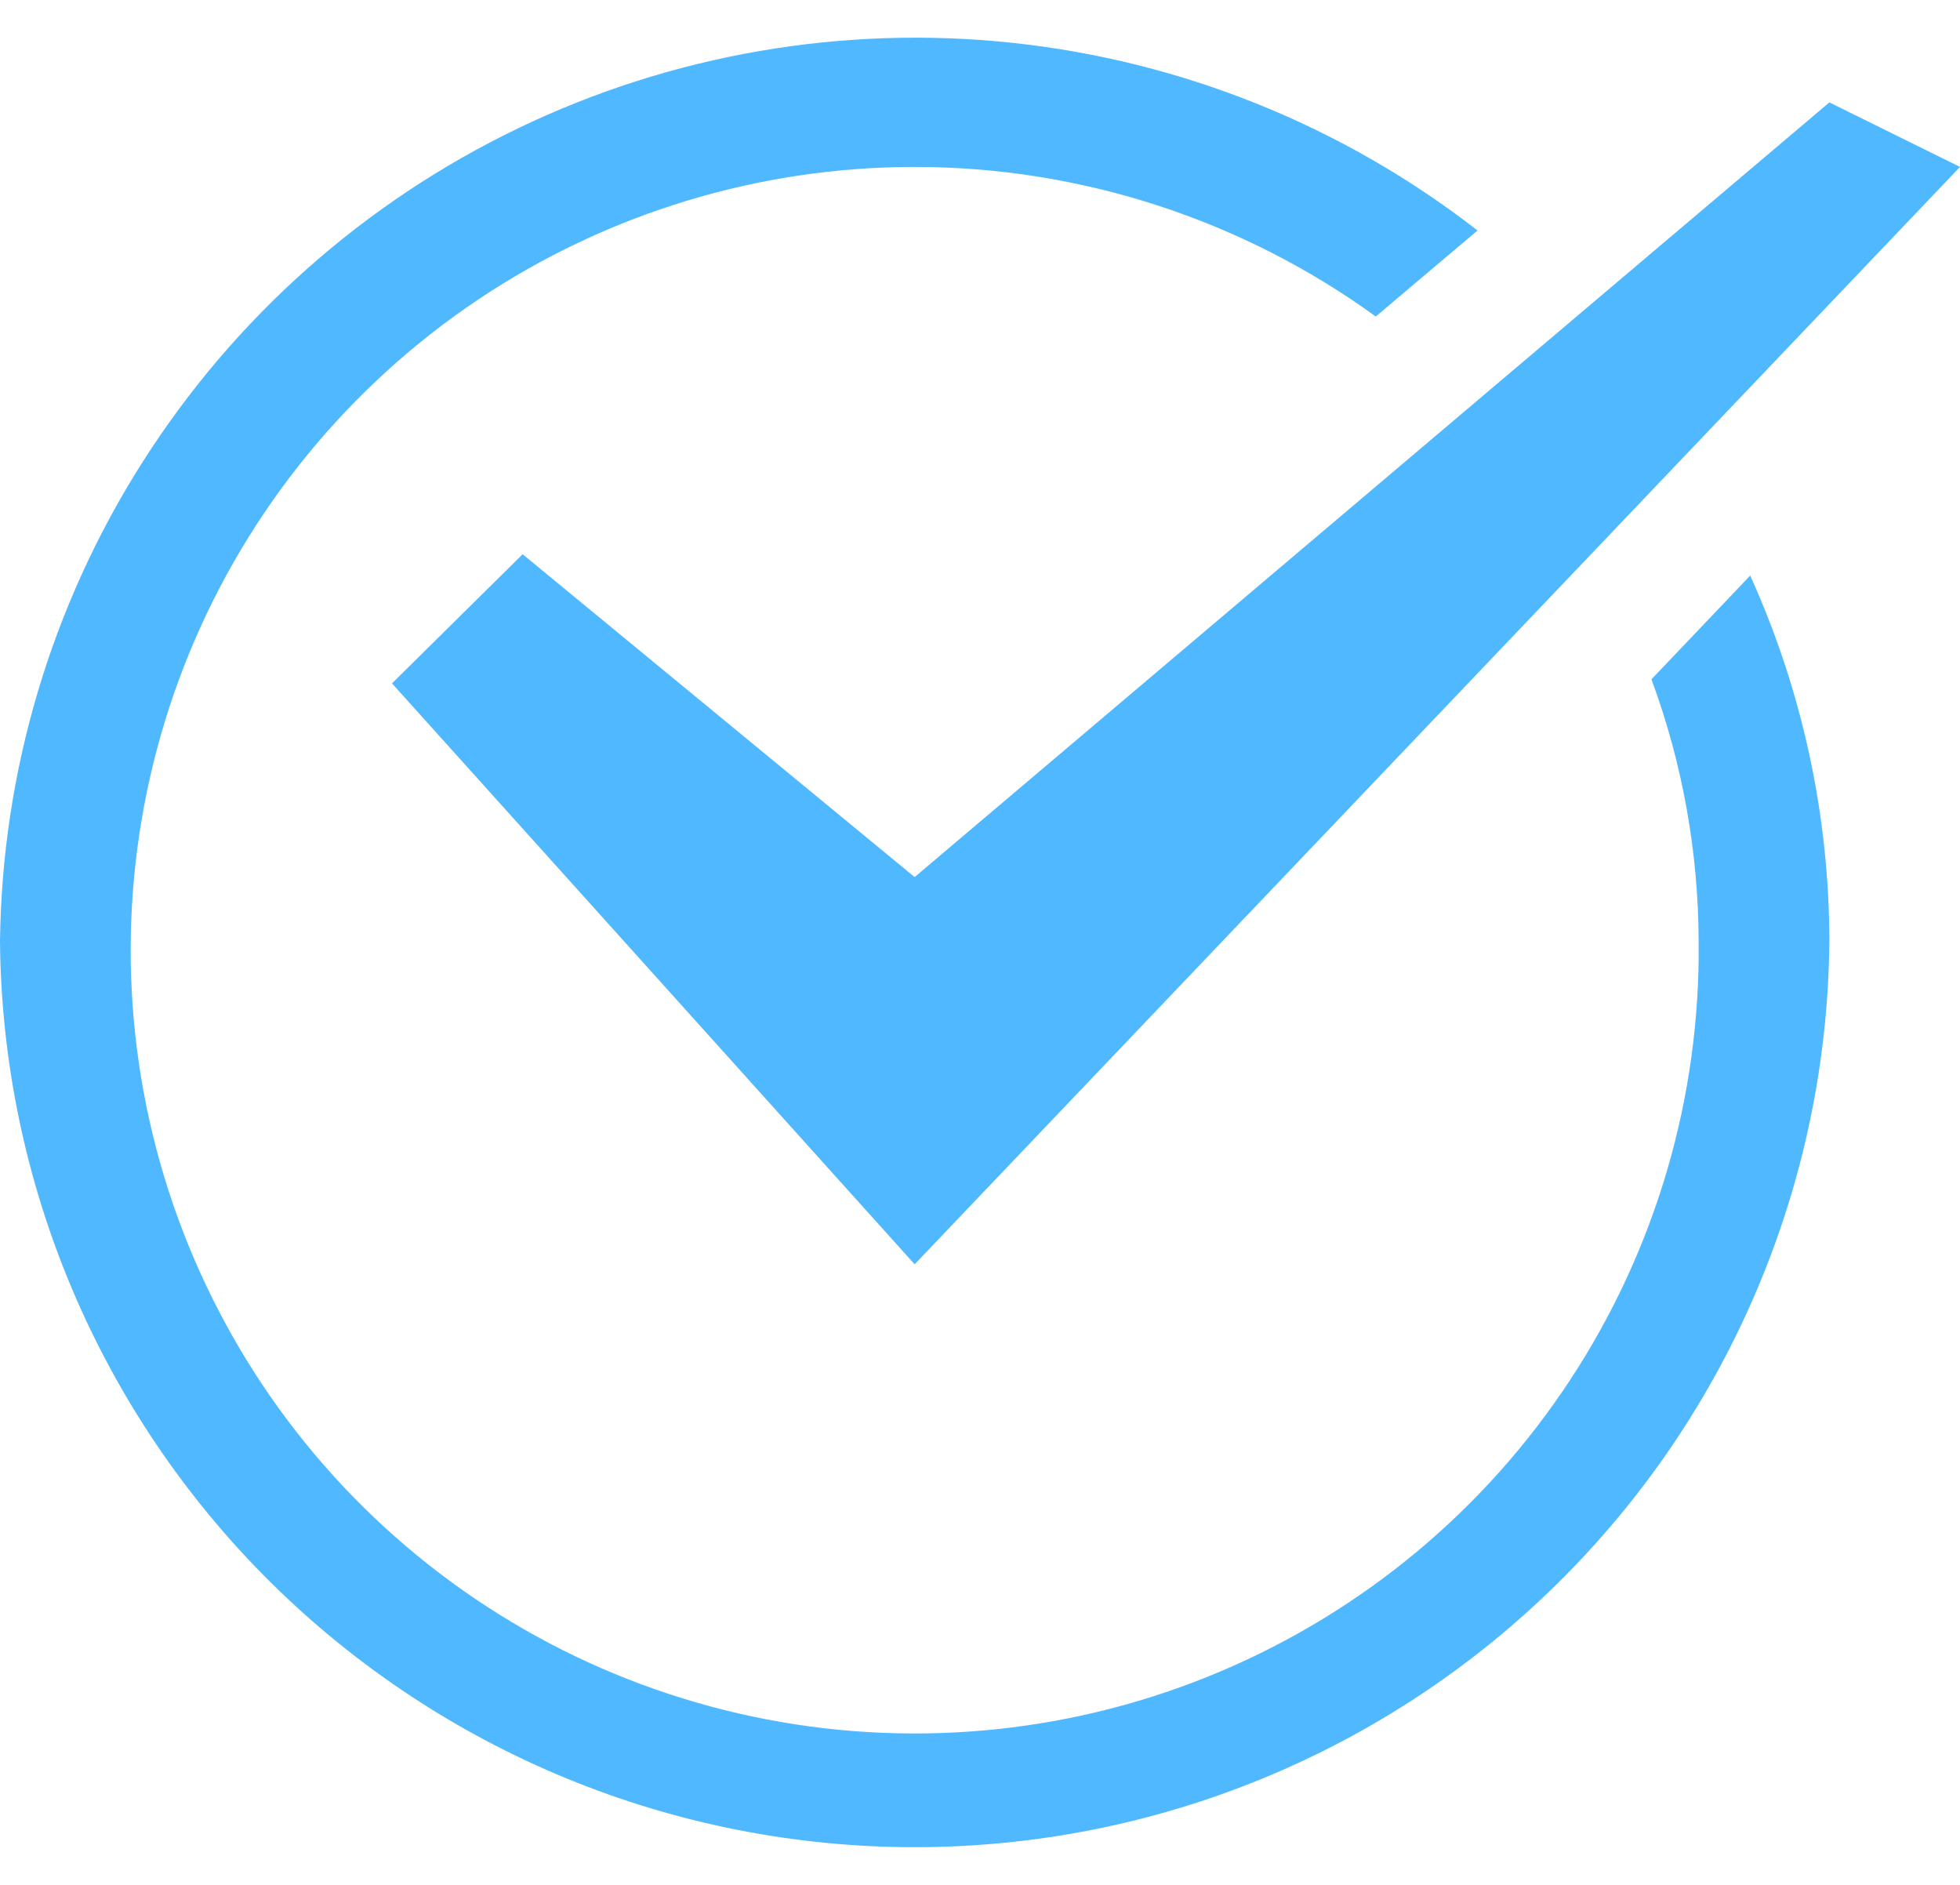 <svg width="26" height="25" viewBox="0 0 26 25" fill="none" xmlns="http://www.w3.org/2000/svg">
<path d="M21.907 9.01C22.319 10.124 22.53 11.302 22.533 12.489C22.556 14.549 21.965 16.568 20.836 18.291C19.707 20.015 18.091 21.364 16.192 22.168C14.294 22.972 12.2 23.194 10.175 22.806C8.15 22.418 6.286 21.438 4.82 19.989C3.354 18.541 2.353 16.69 1.942 14.672C1.531 12.654 1.731 10.559 2.514 8.654C3.298 6.749 4.631 5.12 6.343 3.973C8.056 2.827 10.071 2.214 12.133 2.214C14.331 2.214 16.472 2.909 18.25 4.198L19.6 3.057C17.815 1.67 15.678 0.808 13.429 0.568C11.181 0.329 8.91 0.721 6.872 1.702C4.835 2.682 3.112 4.212 1.898 6.118C0.683 8.023 0.026 10.23 0 12.489C0.029 15.685 1.32 18.739 3.592 20.989C5.865 23.238 8.934 24.5 12.133 24.5C15.333 24.5 18.402 23.238 20.674 20.989C22.947 18.739 24.238 15.685 24.267 12.489C24.266 10.815 23.908 9.16 23.217 7.634L21.907 9.01Z" fill="#4FB8FF"/>
<path d="M24.267 1.358L12.133 11.633L6.933 7.351L5.2 9.064L12.133 16.769L26 2.214L24.267 1.358Z" fill="#4FB8FF"/>
</svg>
